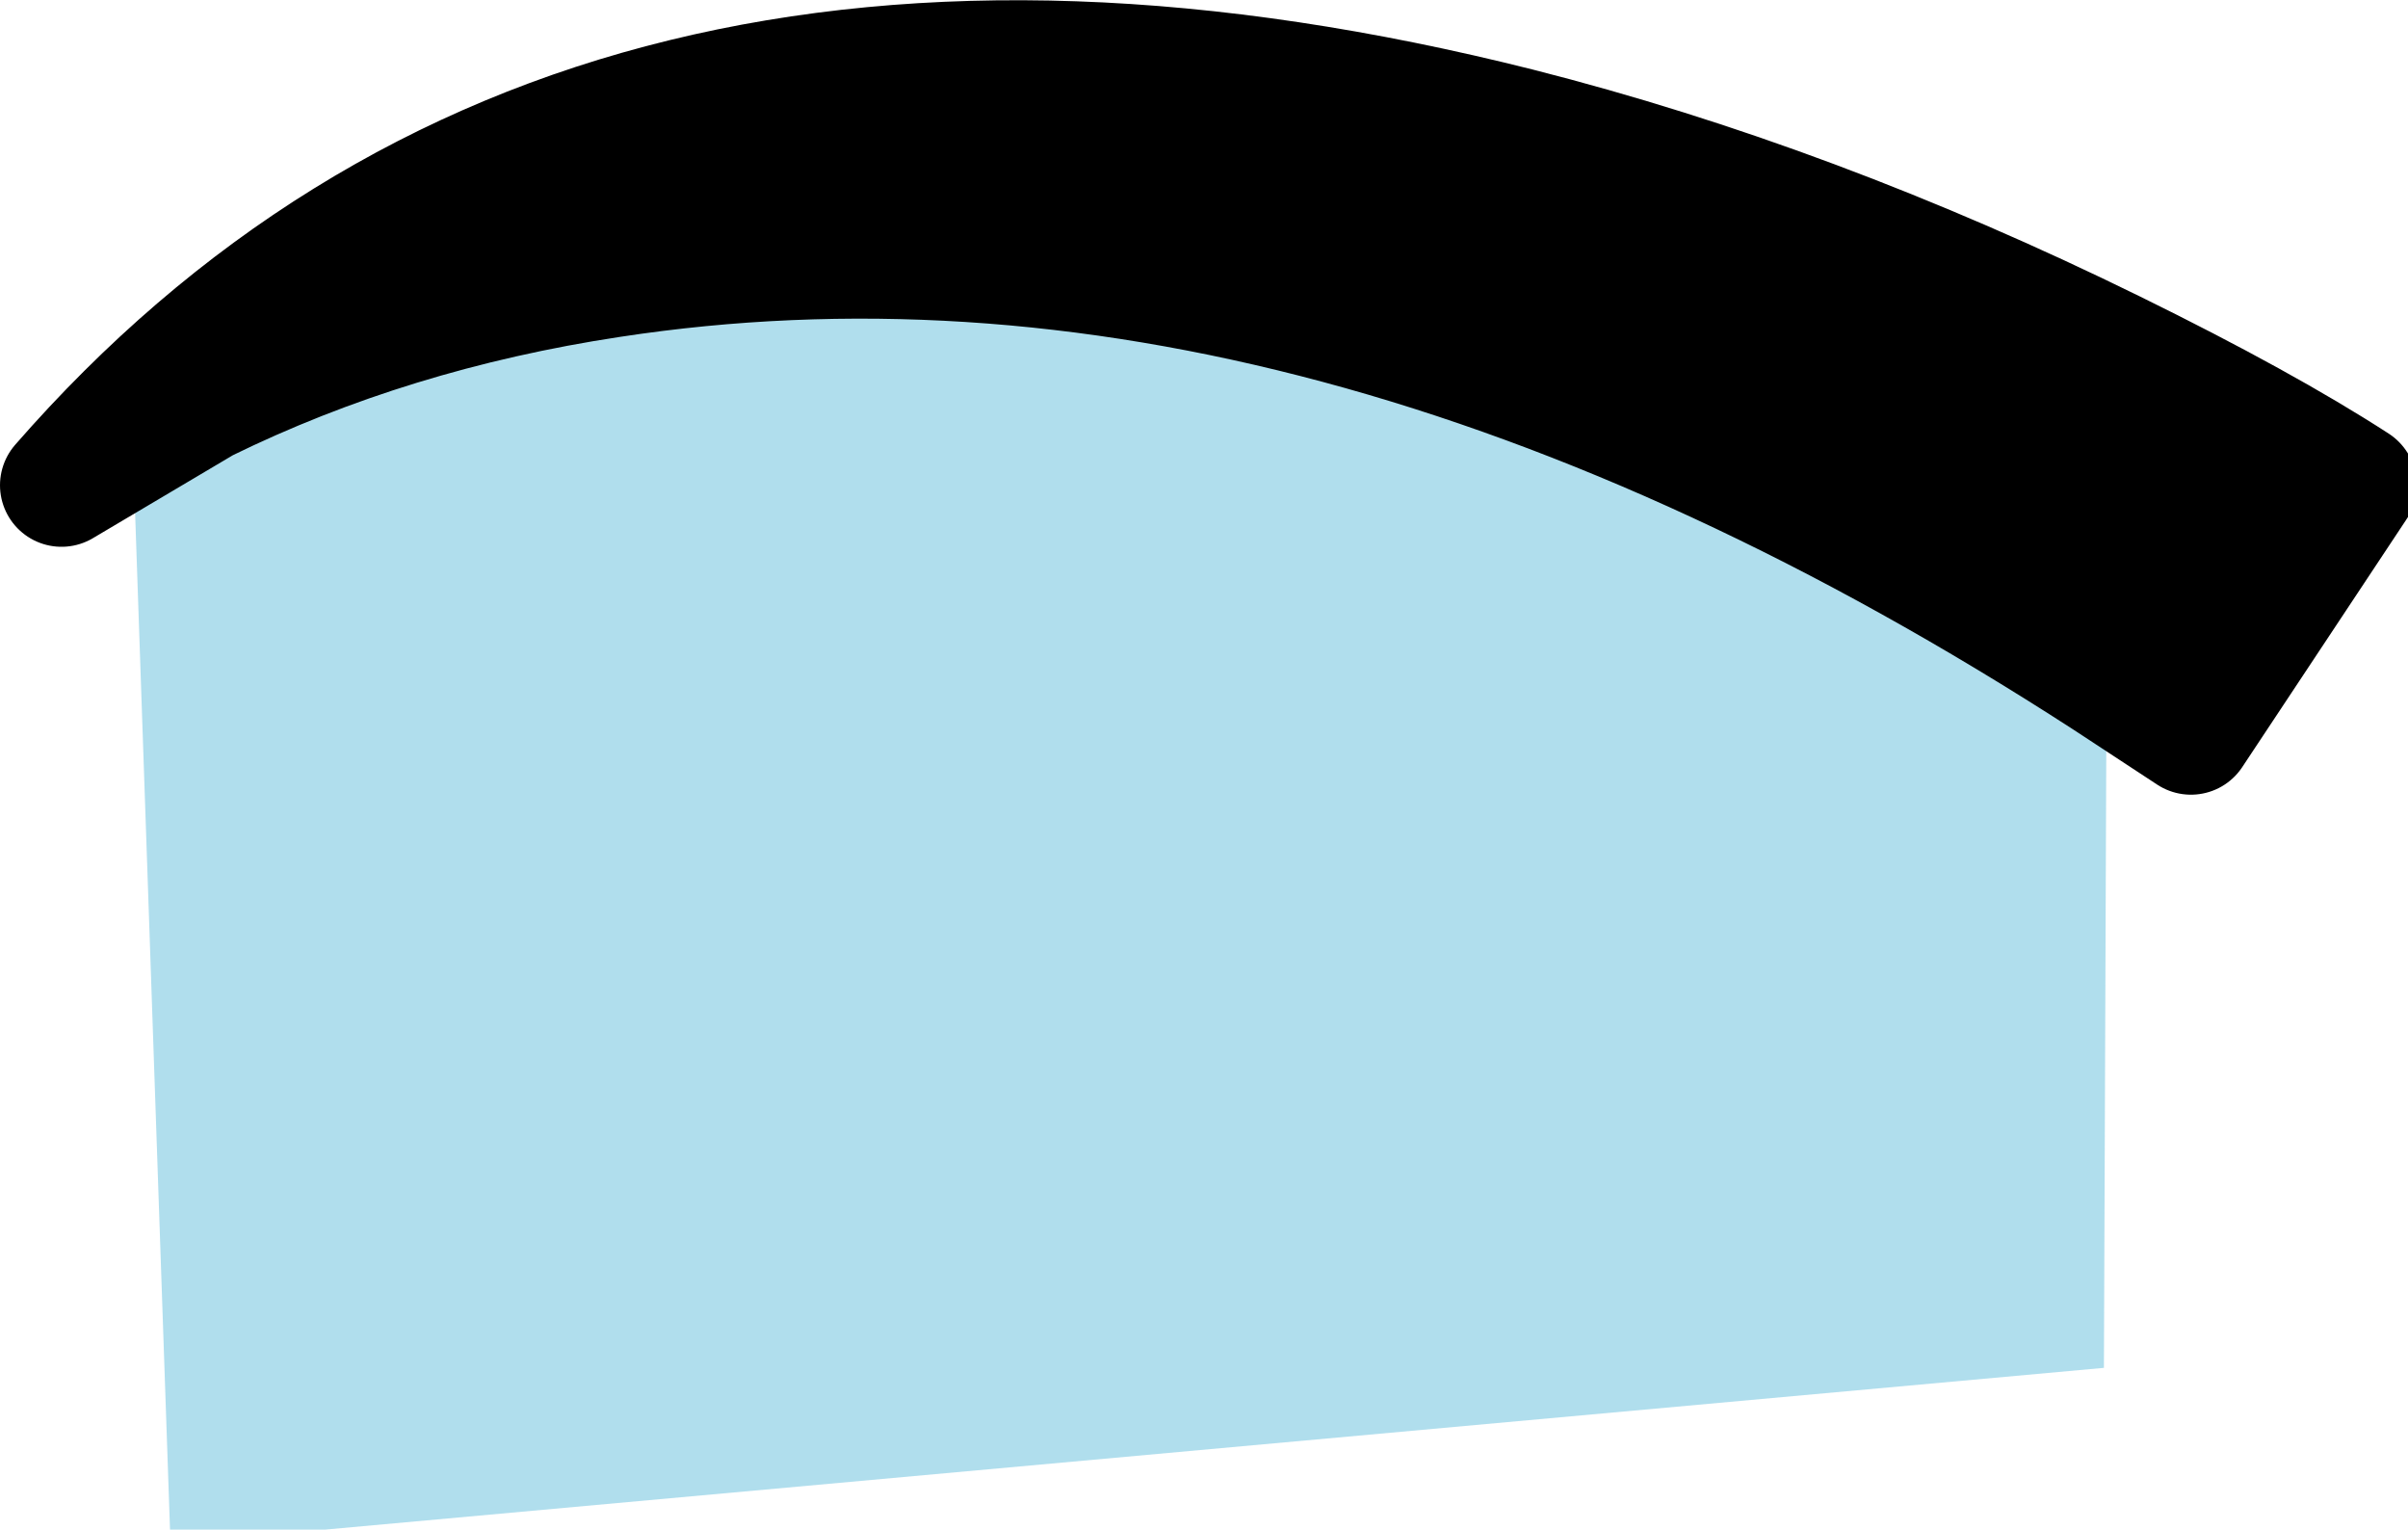 
<svg xmlns="http://www.w3.org/2000/svg" version="1.1" xmlns:xlink="http://www.w3.org/1999/xlink" preserveAspectRatio="none" x="0px" y="0px" width="137px" height="87px" viewBox="0 0 137 87">
<defs>
<g id="Layer3_0_FILL">
<path fill="#AADCEC" fill-opacity="0.918" stroke="none" d="
M 119.7 77.8
L 119.85 38.55
Q 75 9.55 34.75 15.7 22.2 17.6 11.6 22.8
L 7.55 25.2 9.7 87.8 119.7 77.8 Z"/>

<path fill="#000000" stroke="none" d="
M 124.65 41.7
L 134 27.6
Q 128.75 24.2 120.2 20 103.1 11.6 86.35 7.35 32.9 -6.1 3.5 27.6
L 7.55 25.2 11.6 22.8
Q 22.2 17.6 34.75 15.7 75 9.55 119.85 38.55
L 124.65 41.7 Z"/>
</g>

<path id="Layer3_0_1_STROKES" stroke="#000000" stroke-width="7" stroke-linejoin="round" stroke-linecap="round" fill="none" d="
M 119.85 38.55
L 124.65 41.7 134 27.6
Q 128.75 24.2 120.2 20 103.1 11.6 86.35 7.35 32.9 -6.1 3.5 27.6
L 7.55 25.2 11.6 22.8
Q 22.2 17.6 34.75 15.7 75 9.55 119.85 38.55 Z"/>
</defs>

<g transform="matrix( 1, 0, 0, 1, 0,0) ">
<use xlink:href="#Layer3_0_FILL"/>

<use xlink:href="#Layer3_0_1_STROKES"/>
</g>
</svg>
